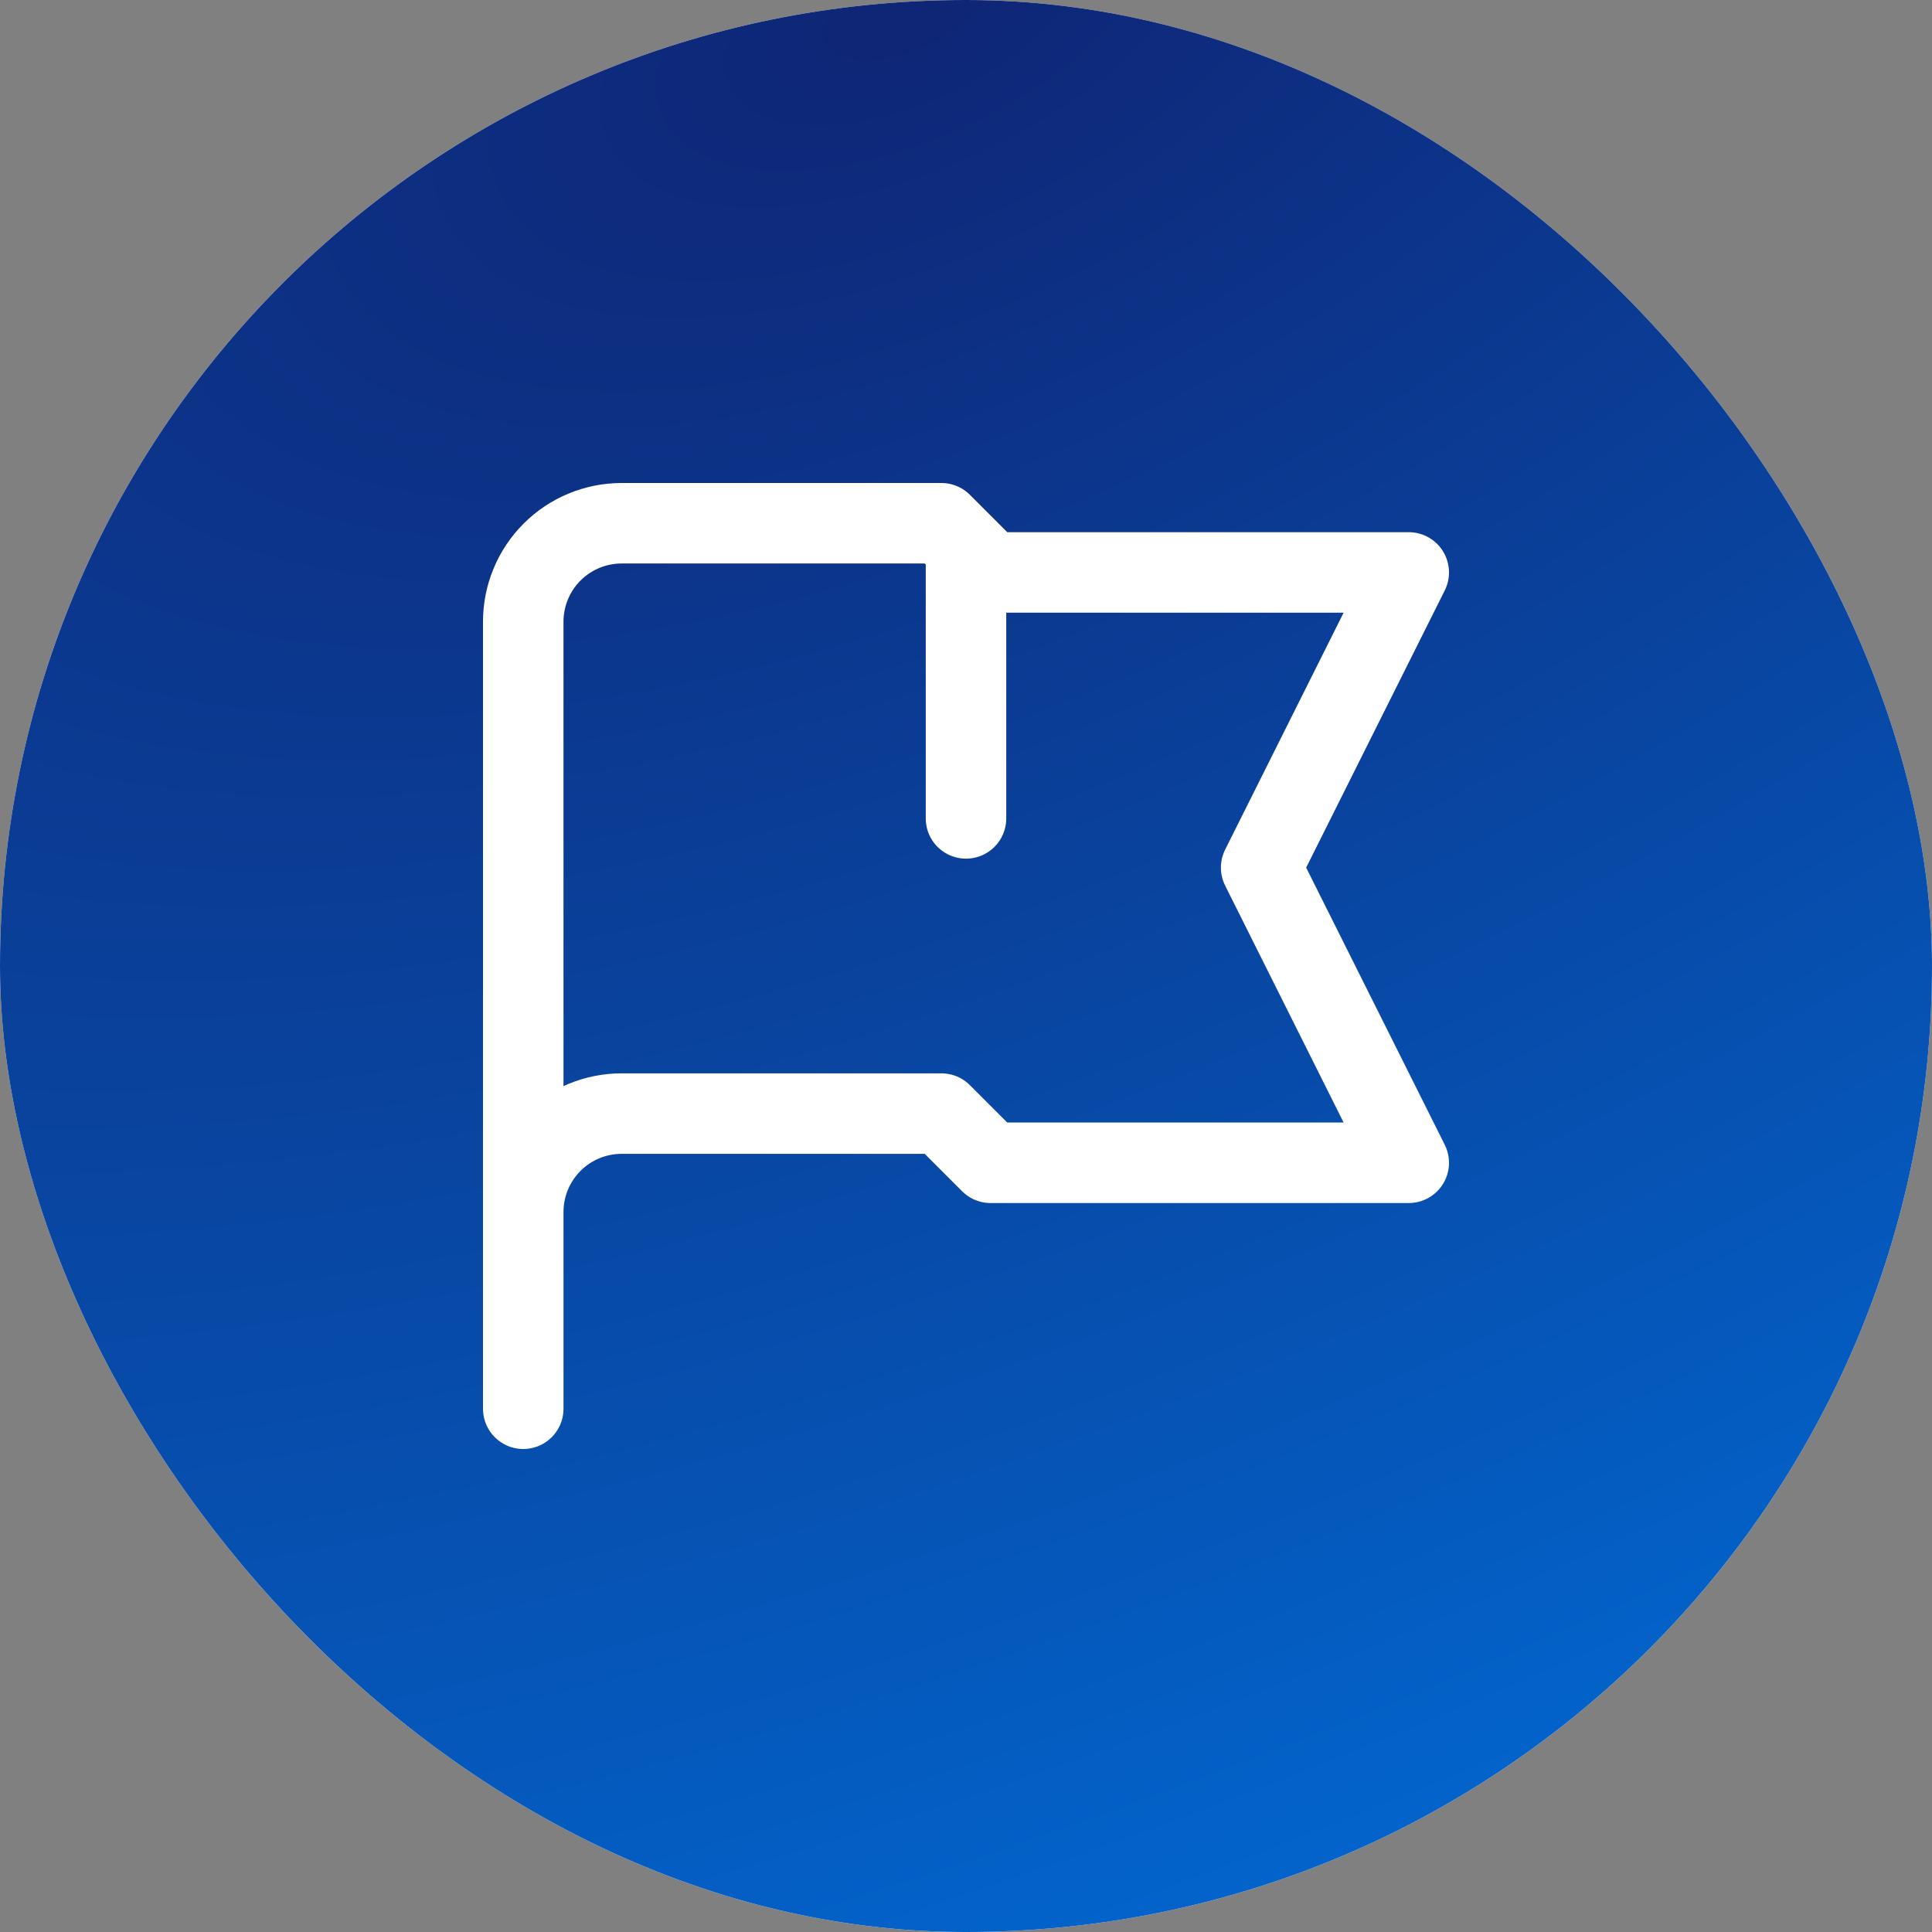<?xml version="1.0" encoding="UTF-8"?> <svg xmlns="http://www.w3.org/2000/svg" width="48" height="48" viewBox="0 0 48 48" fill="none"><rect x="0" y="0" width="48" height="48" fill="#808080" stroke="none"/> <rect width="48" height="48" rx="24" fill="white"></rect> <rect width="48" height="48" rx="24" fill="url(#paint0_radial_999_2993)"></rect> <path d="M13 35V30.111M13 30.111V15.444C13 14.796 13.258 14.174 13.716 13.716C14.174 13.258 14.796 13 15.444 13H23.389L24.611 14.222H35L31.333 21.556L35 28.889H24.611L23.389 27.667H15.444C14.796 27.667 14.174 27.924 13.716 28.383C13.258 28.841 13 29.463 13 30.111ZM24 13.611V20.333" stroke="white" stroke-width="2" stroke-linecap="round" stroke-linejoin="round"></path> <defs> <radialGradient id="paint0_radial_999_2993" cx="0" cy="0" r="1" gradientUnits="userSpaceOnUse" gradientTransform="translate(23.083) rotate(66.756) scale(52.24 105.01)"> <stop stop-color="#0F2575"></stop> <stop offset="1" stop-color="#016BD5"></stop> </radialGradient> </defs> </svg> 